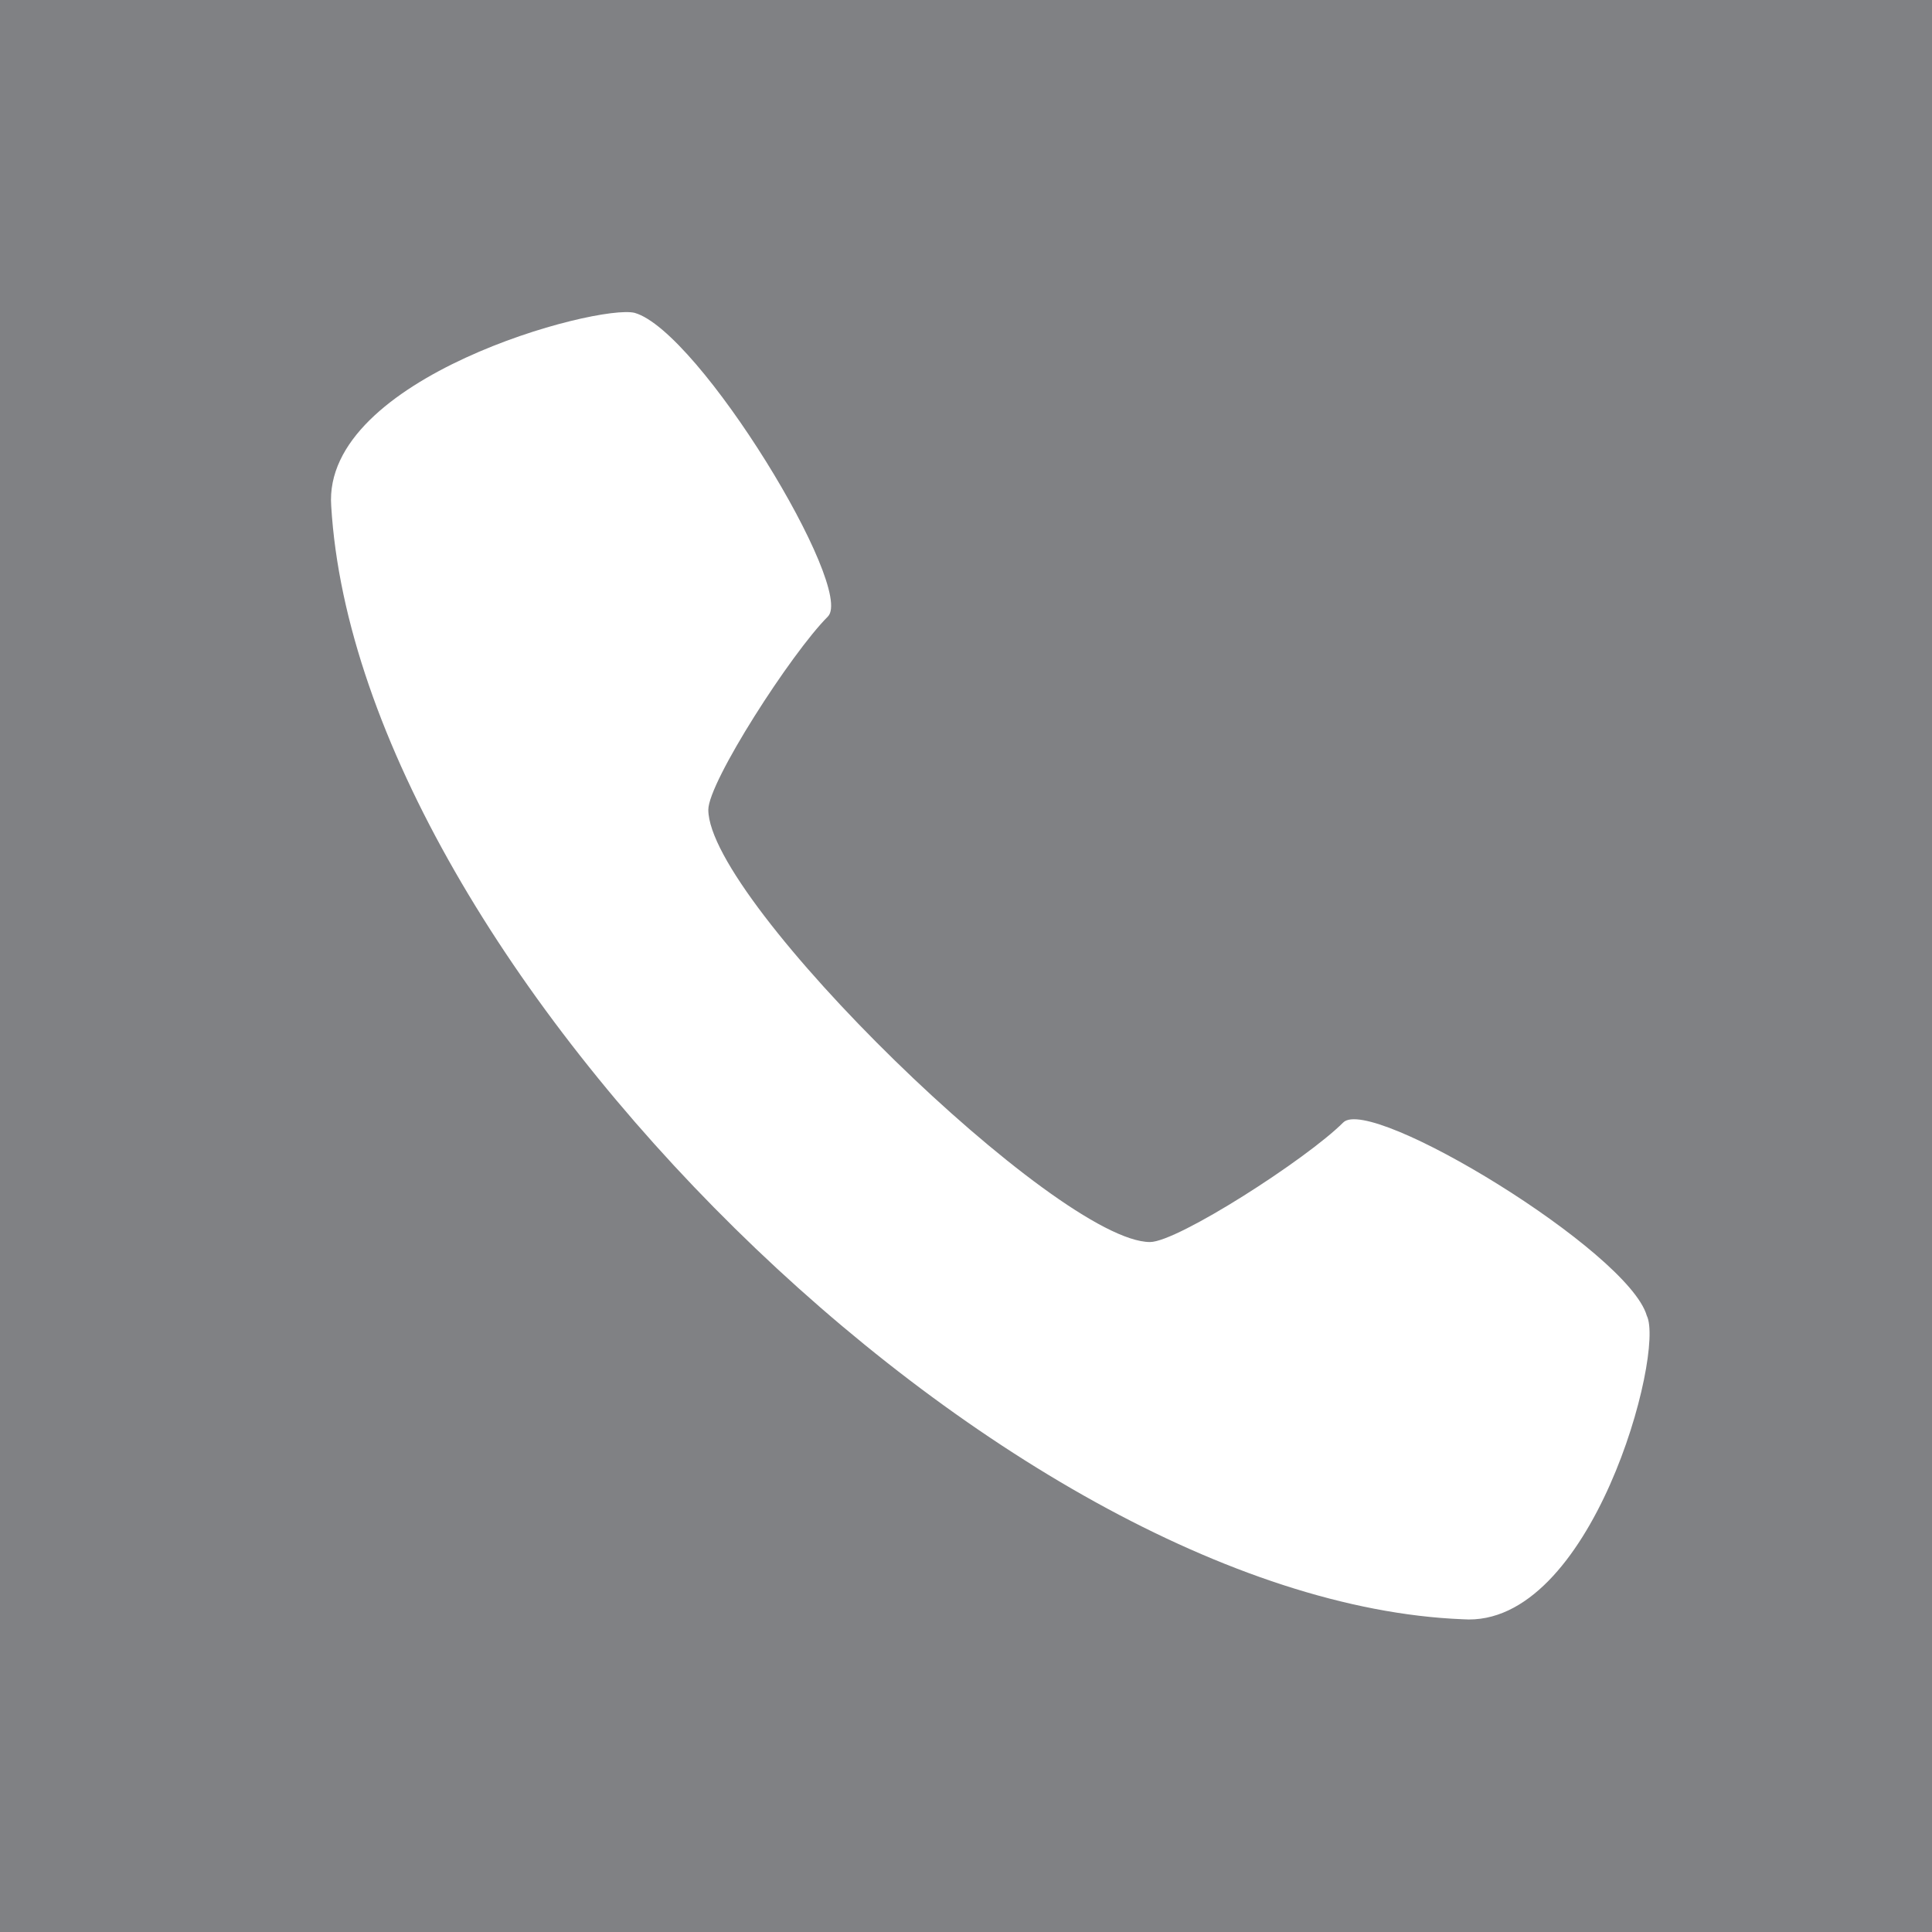 <svg viewBox="0 0 16 16" xmlns="http://www.w3.org/2000/svg"><path d="M16 0H0v16h16V0Z" fill="#808184"/><path d="M12.114 13.41c1.067.076 1.676-2.21 1.524-2.514-.153-.534-2.286-1.829-2.514-1.6-.305.305-1.372.99-1.6.99-.762 0-3.658-2.819-3.658-3.58 0-.23.686-1.296.99-1.6.23-.23-1.066-2.363-1.6-2.515-.304-.076-2.59.533-2.513 1.6.228 3.81 5.561 9.067 9.371 9.219z" clip-rule="evenodd" fill="#fff" fill-rule="evenodd"/></svg>